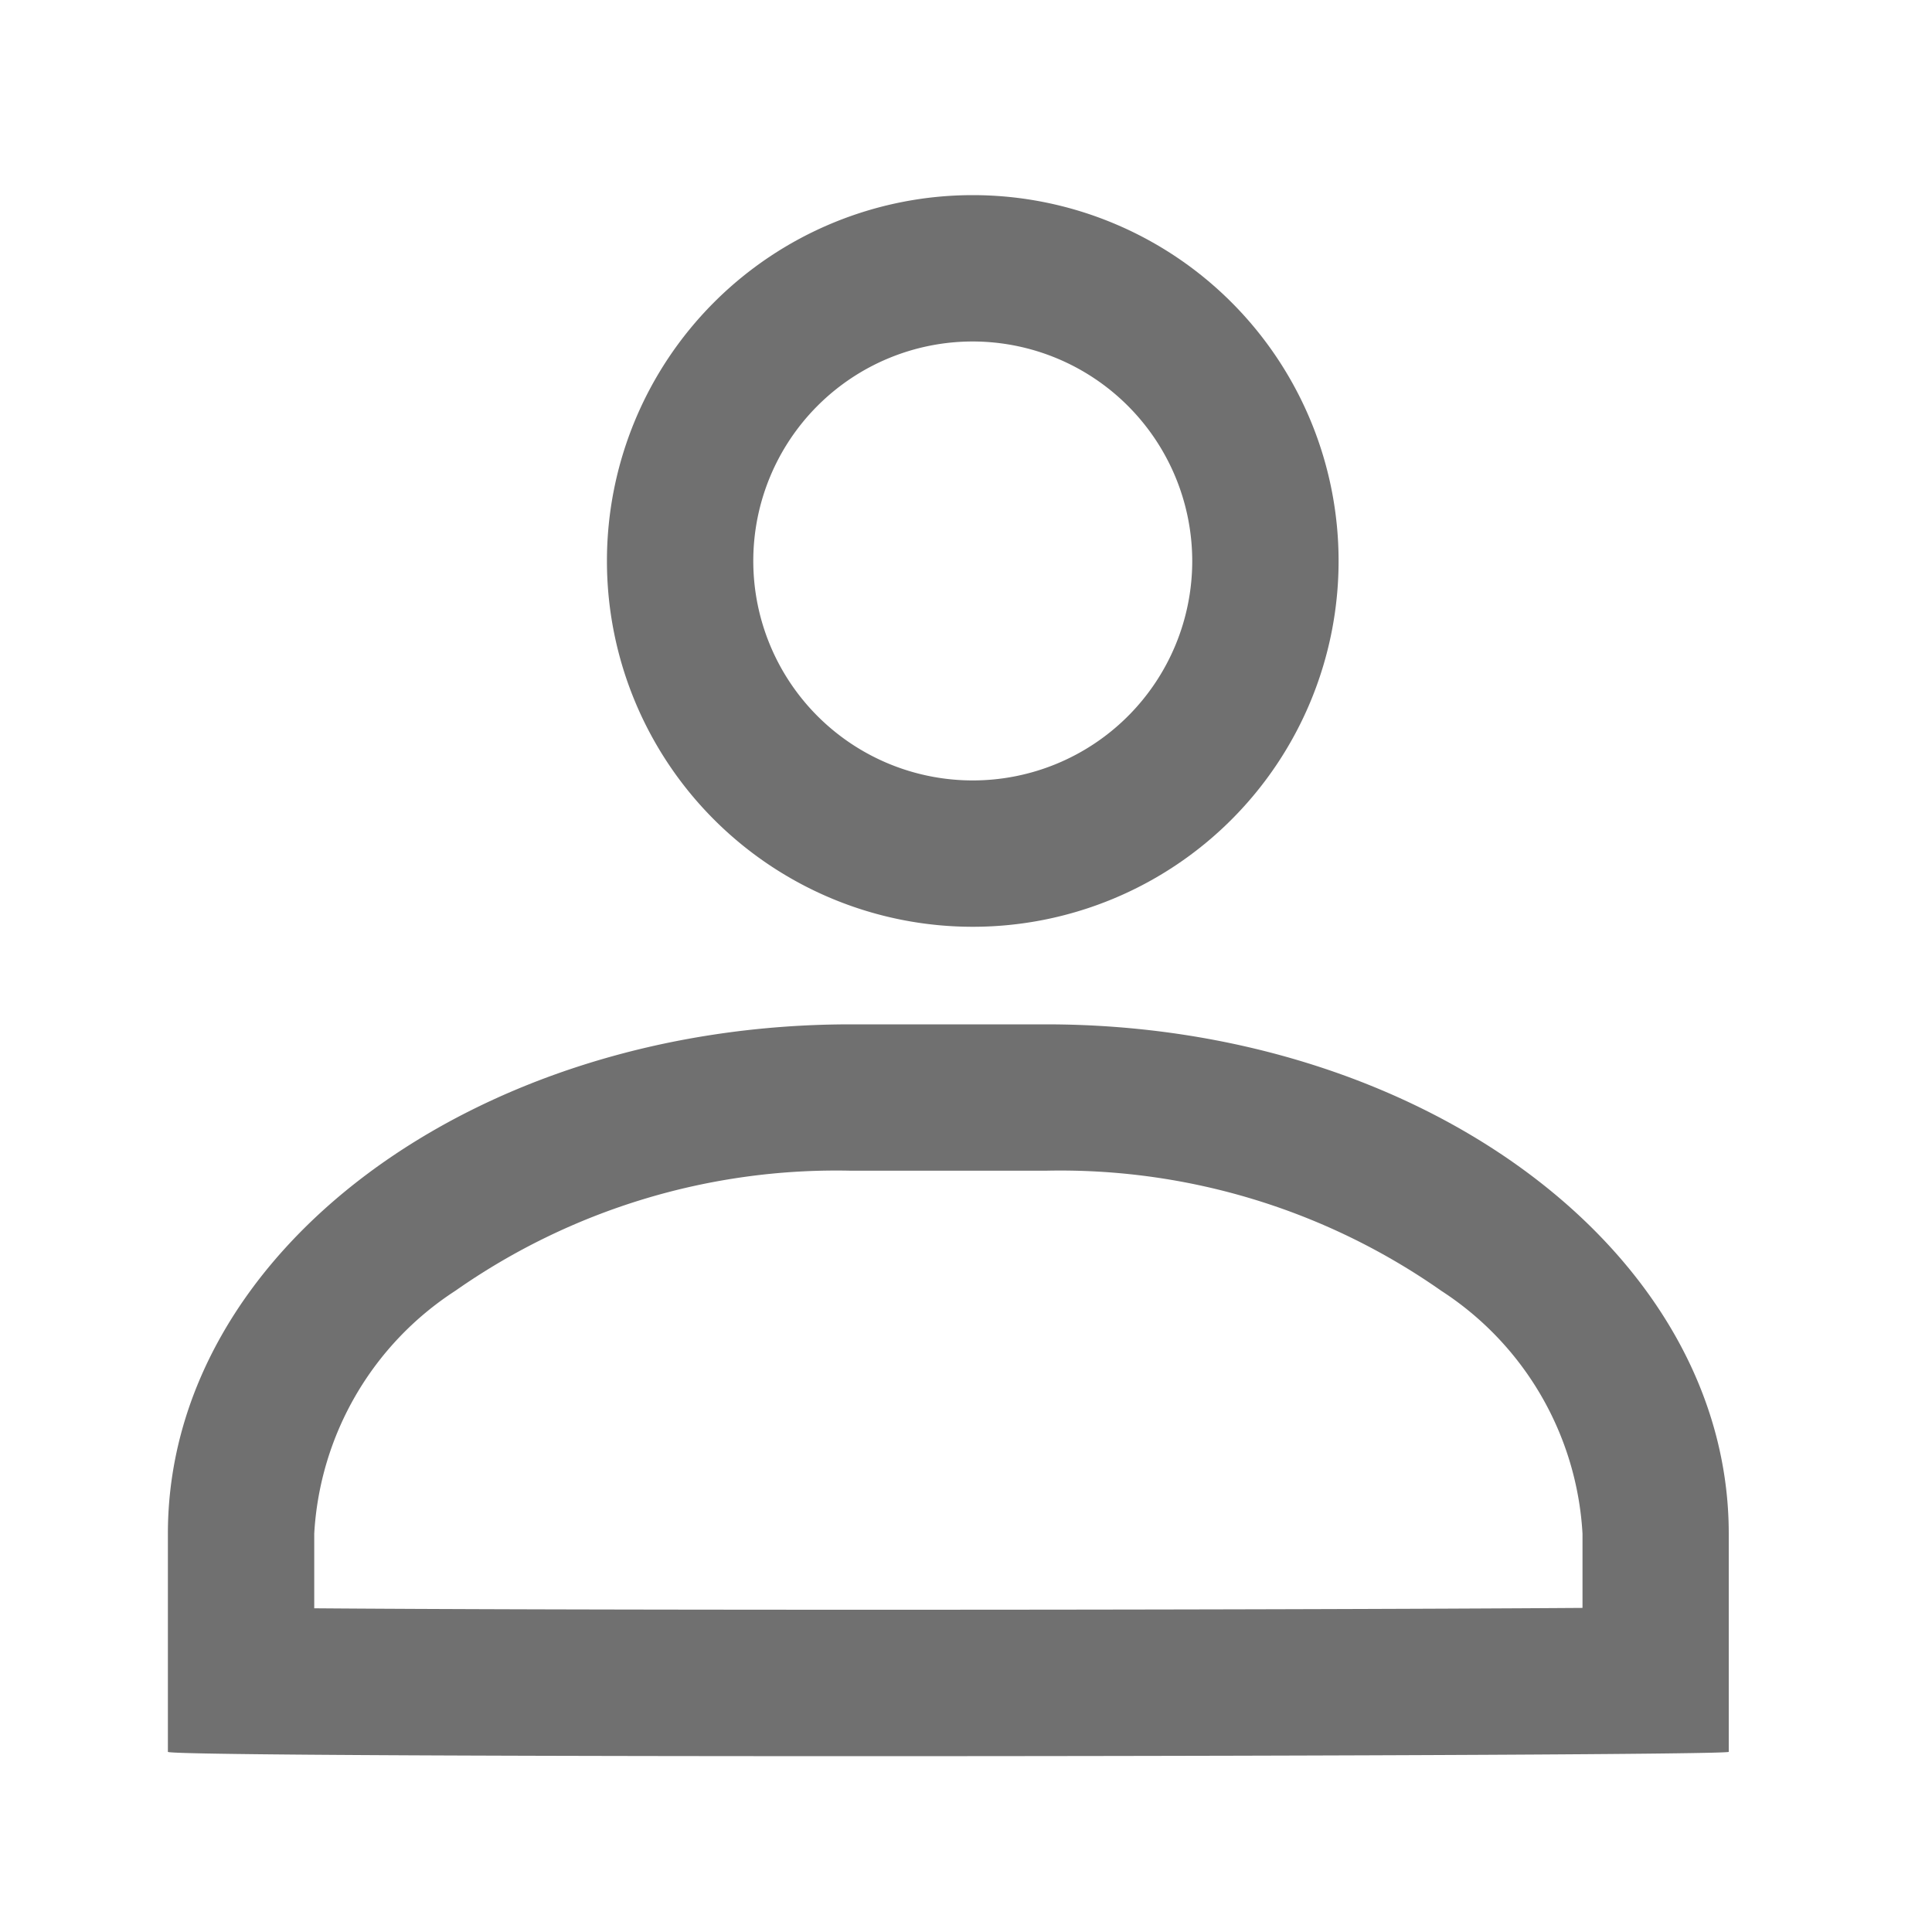 <svg id="그룹_104" data-name="그룹 104" xmlns="http://www.w3.org/2000/svg" width="20" height="20" viewBox="0 0 20 20">
  <rect id="사각형_122" data-name="사각형 122" width="20" height="20" fill="none" opacity="0.201"/>
  <g id="그룹_102" data-name="그룹 102" transform="translate(1.738 2.02)">
    <path id="타원_49" data-name="타원 49" d="M3.787,1.515A2.272,2.272,0,1,0,6.059,3.787,2.275,2.275,0,0,0,3.787,1.515M3.787,0A3.787,3.787,0,1,1,0,3.787,3.787,3.787,0,0,1,3.787,0Z" transform="translate(4.545)" fill="#707070"/>
    <path id="패스_65" data-name="패스 65" d="M7.069,1.515A6.868,6.868,0,0,0,2.976,2.758,3.211,3.211,0,0,0,1.515,5.272v.773c1.179.009,3.111.015,5.834.015,2.926,0,5.691-.008,7.295-.019V5.272a3.211,3.211,0,0,0-1.461-2.513A6.868,6.868,0,0,0,9.089,1.515H7.069M7.069,0h2.02c3.9,0,7.069,2.36,7.069,5.272V7.531C16.165,7.581,0,7.6,0,7.531V5.272C0,2.36,3.165,0,7.069,0Z" transform="translate(0 8.584)" fill="#707070"/>
  </g>
</svg>
